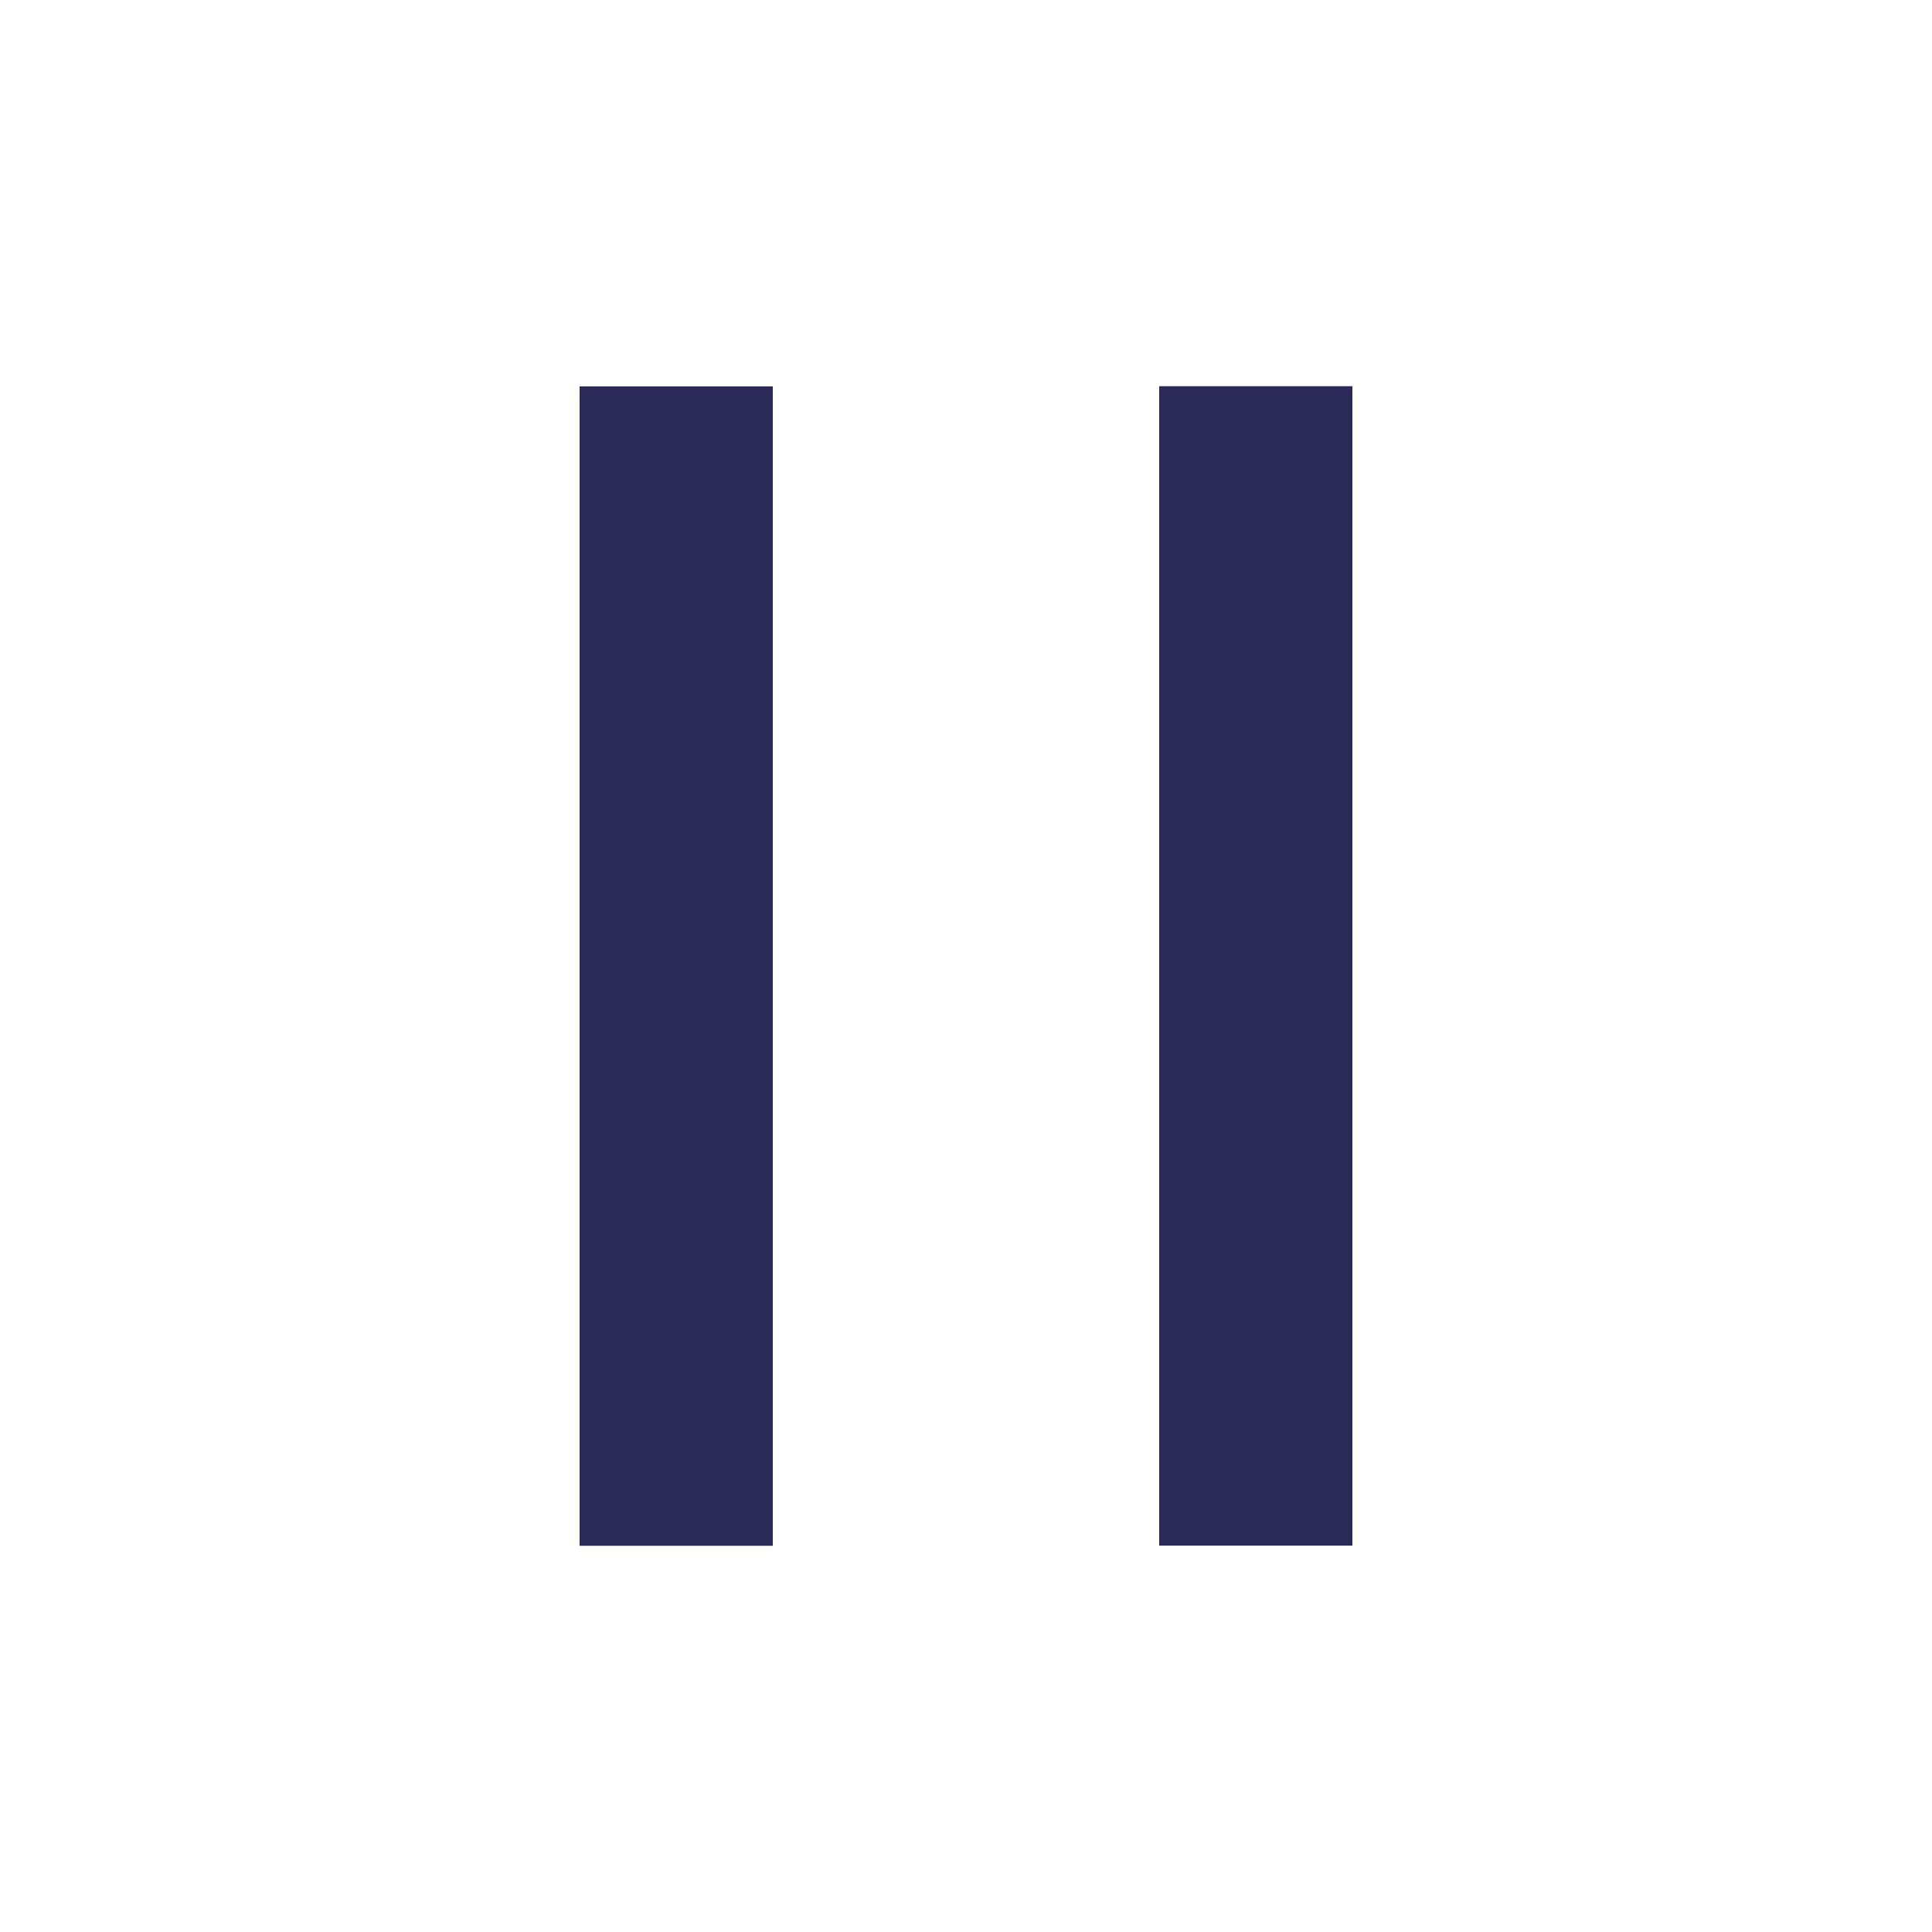 <svg xmlns:xlink="http://www.w3.org/1999/xlink" focusable="false" role="img" aria-hidden="true" fill="currentColor" width="40" height="40" xmlns="http://www.w3.org/2000/svg" viewBox="0 0 20 20"><path d="M6 16.002L6 4L8 4L8 16.002H6Z" fill="#2B2A58"></path><path d="M12 16L12 3.998L14 3.998L14 16H12Z" fill="#2B2A58"></path></svg>